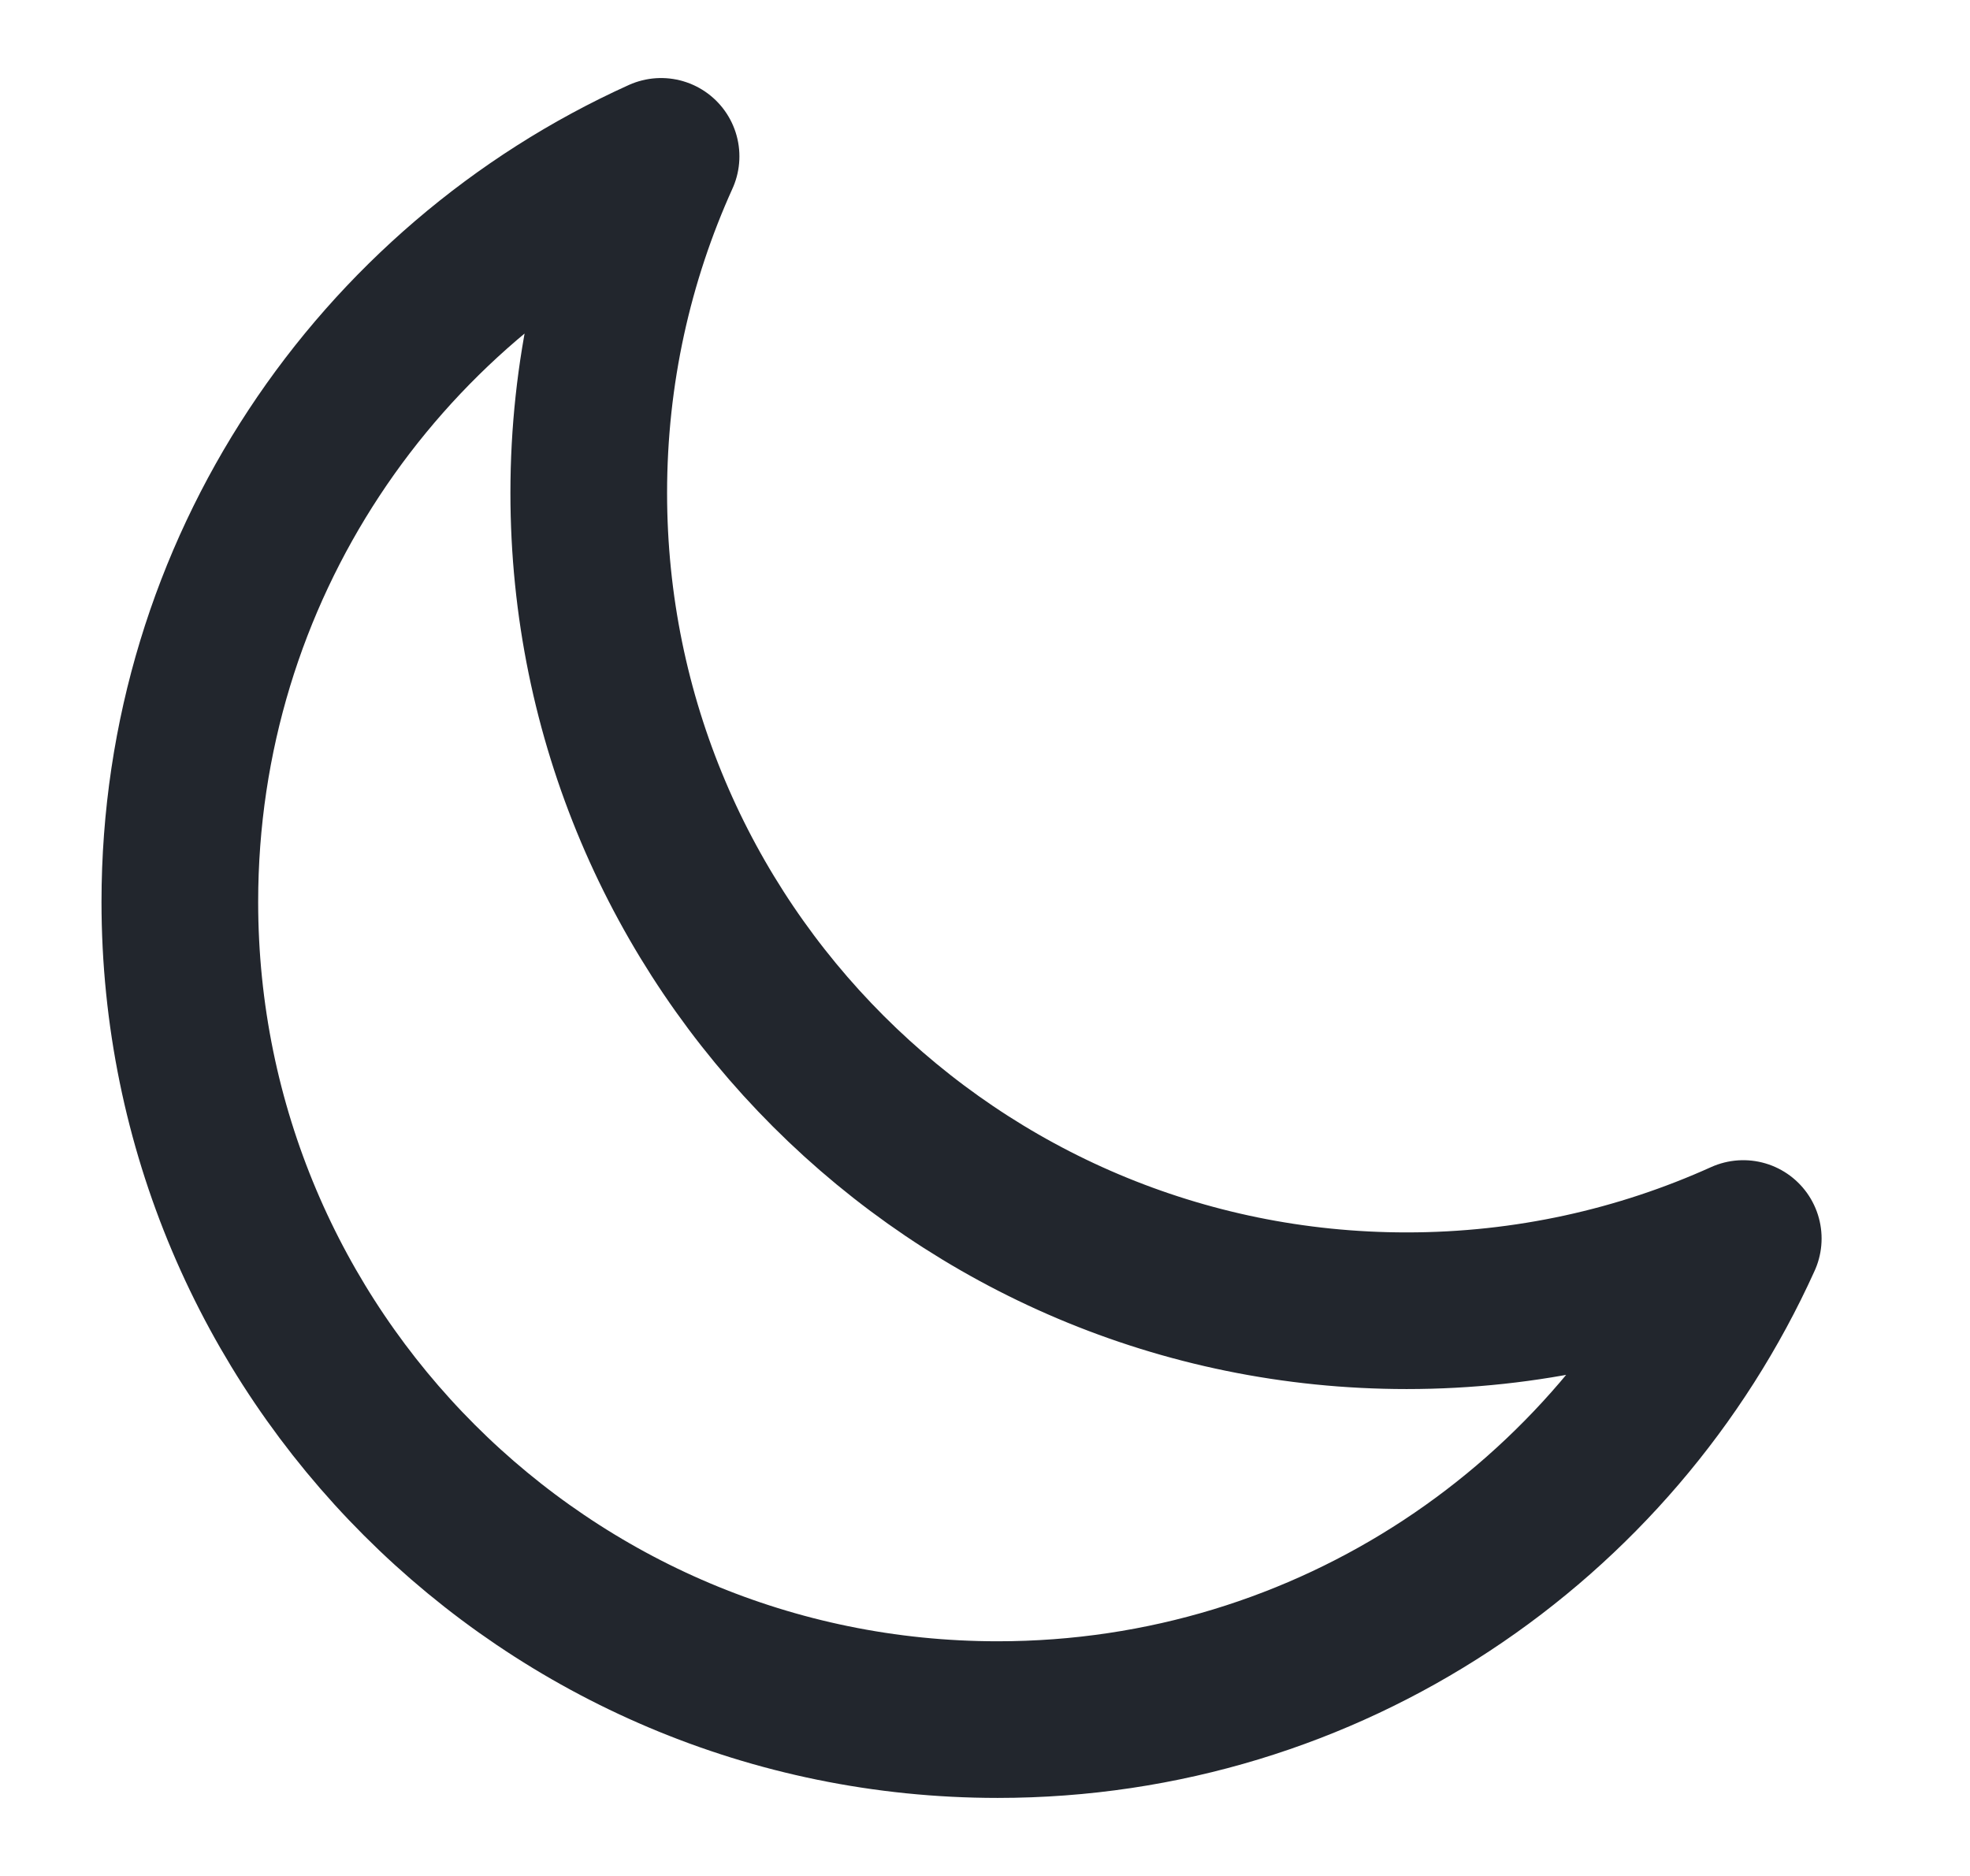 <svg width="21" height="20" viewBox="0 0 21 20" fill="none" xmlns="http://www.w3.org/2000/svg">
<path d="M18.583 13.204C17.489 13.698 16.274 13.974 14.995 13.974C10.18 13.974 6.276 10.071 6.276 5.255C6.276 3.976 6.552 2.761 7.047 1.667C4.022 3.035 1.917 6.079 1.917 9.615C1.917 14.43 5.82 18.333 10.635 18.333C14.171 18.333 17.215 16.229 18.583 13.204Z" stroke="#22262D" stroke-width="1.67" stroke-linecap="round" stroke-linejoin="round"/>
</svg>
